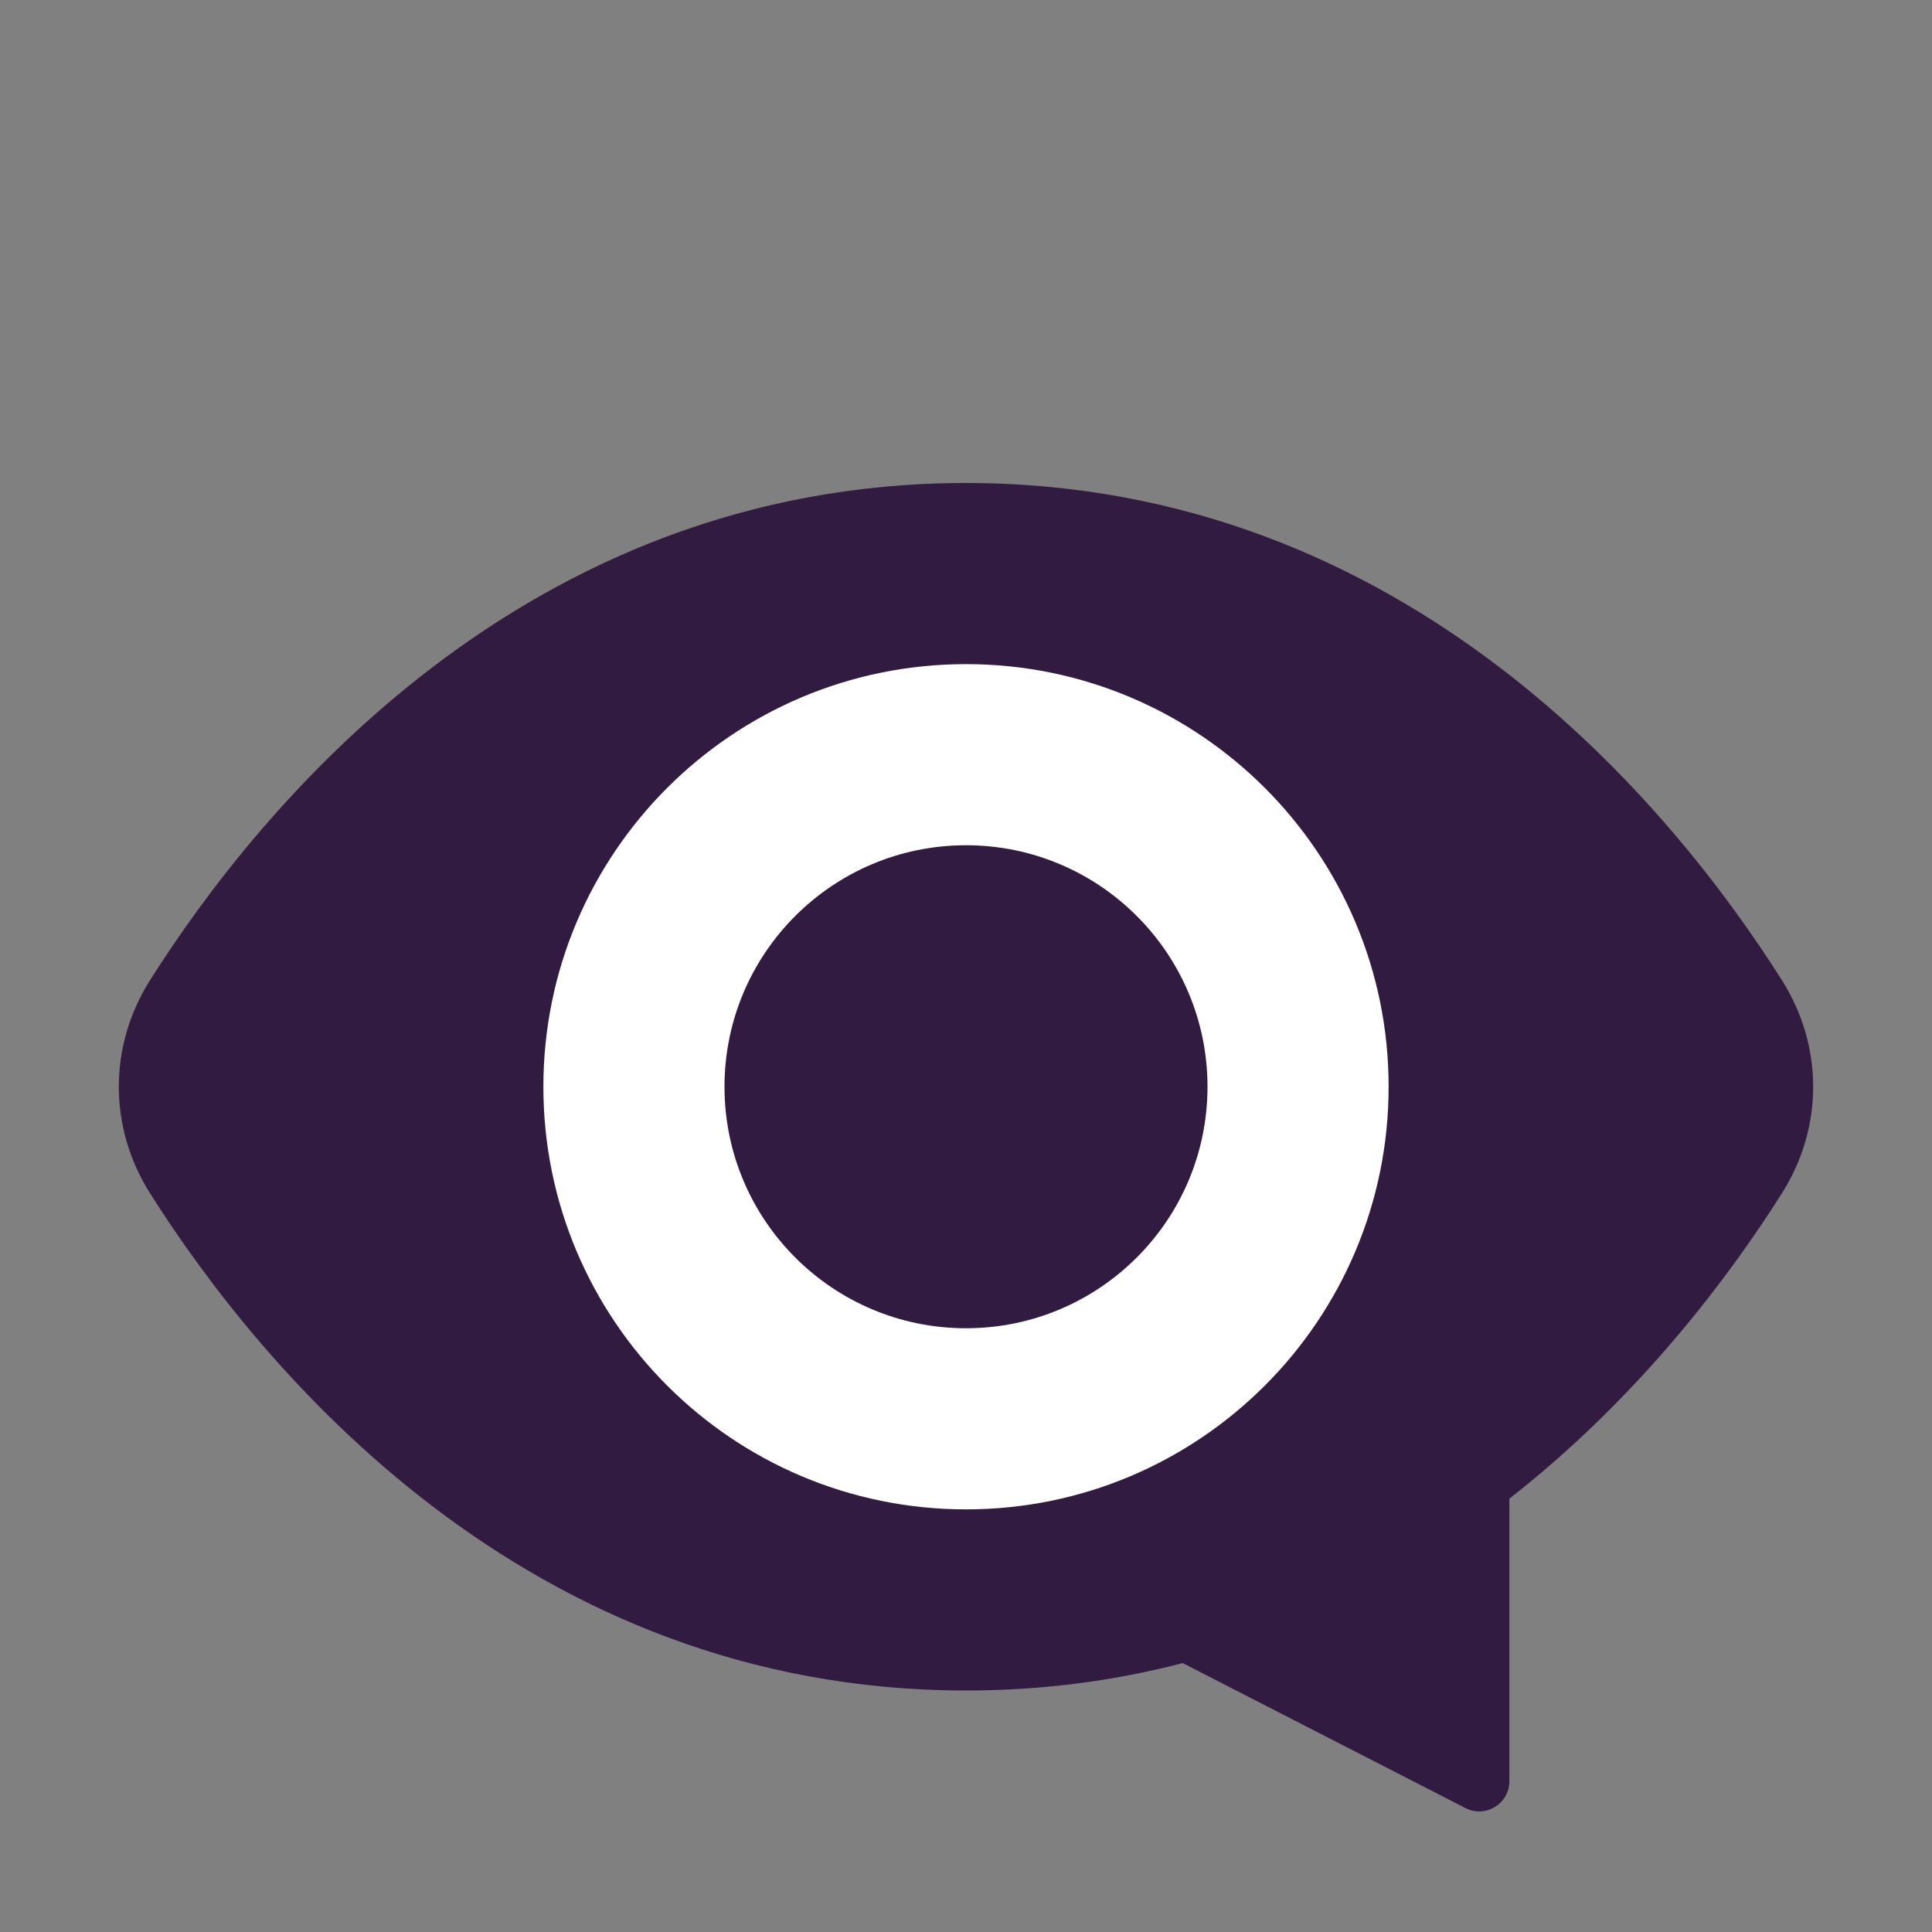 <svg width="32" height="32" viewBox="0 0 32 32" fill="none" xmlns="http://www.w3.org/2000/svg">
<rect x="0" y="0" width="32" height="32" fill="#808080" stroke="none"/>
<path d="M2.484 16.237C4.3 13.367 8.674 8 16 8C23.326 8 27.7 13.367 29.515 16.237C30.204 17.326 30.204 18.674 29.515 19.763C28.632 21.16 27.142 23.149 25 24.822V29.502C25 29.876 24.605 30.117 24.272 29.947L19.589 27.546C18.483 27.834 17.287 28 16 28C8.674 28 4.3 22.633 2.484 19.763C1.796 18.674 1.796 17.326 2.484 16.237Z" fill="#321B41"/>
<path d="M16 25C19.866 25 23 21.866 23 18C23 14.134 19.866 11 16 11C12.134 11 9 14.134 9 18C9 21.866 12.134 25 16 25ZM16 22C13.791 22 12 20.209 12 18C12 15.791 13.791 14 16 14C18.209 14 20 15.791 20 18C20 20.209 18.209 22 16 22Z" fill="white"/>
</svg>
